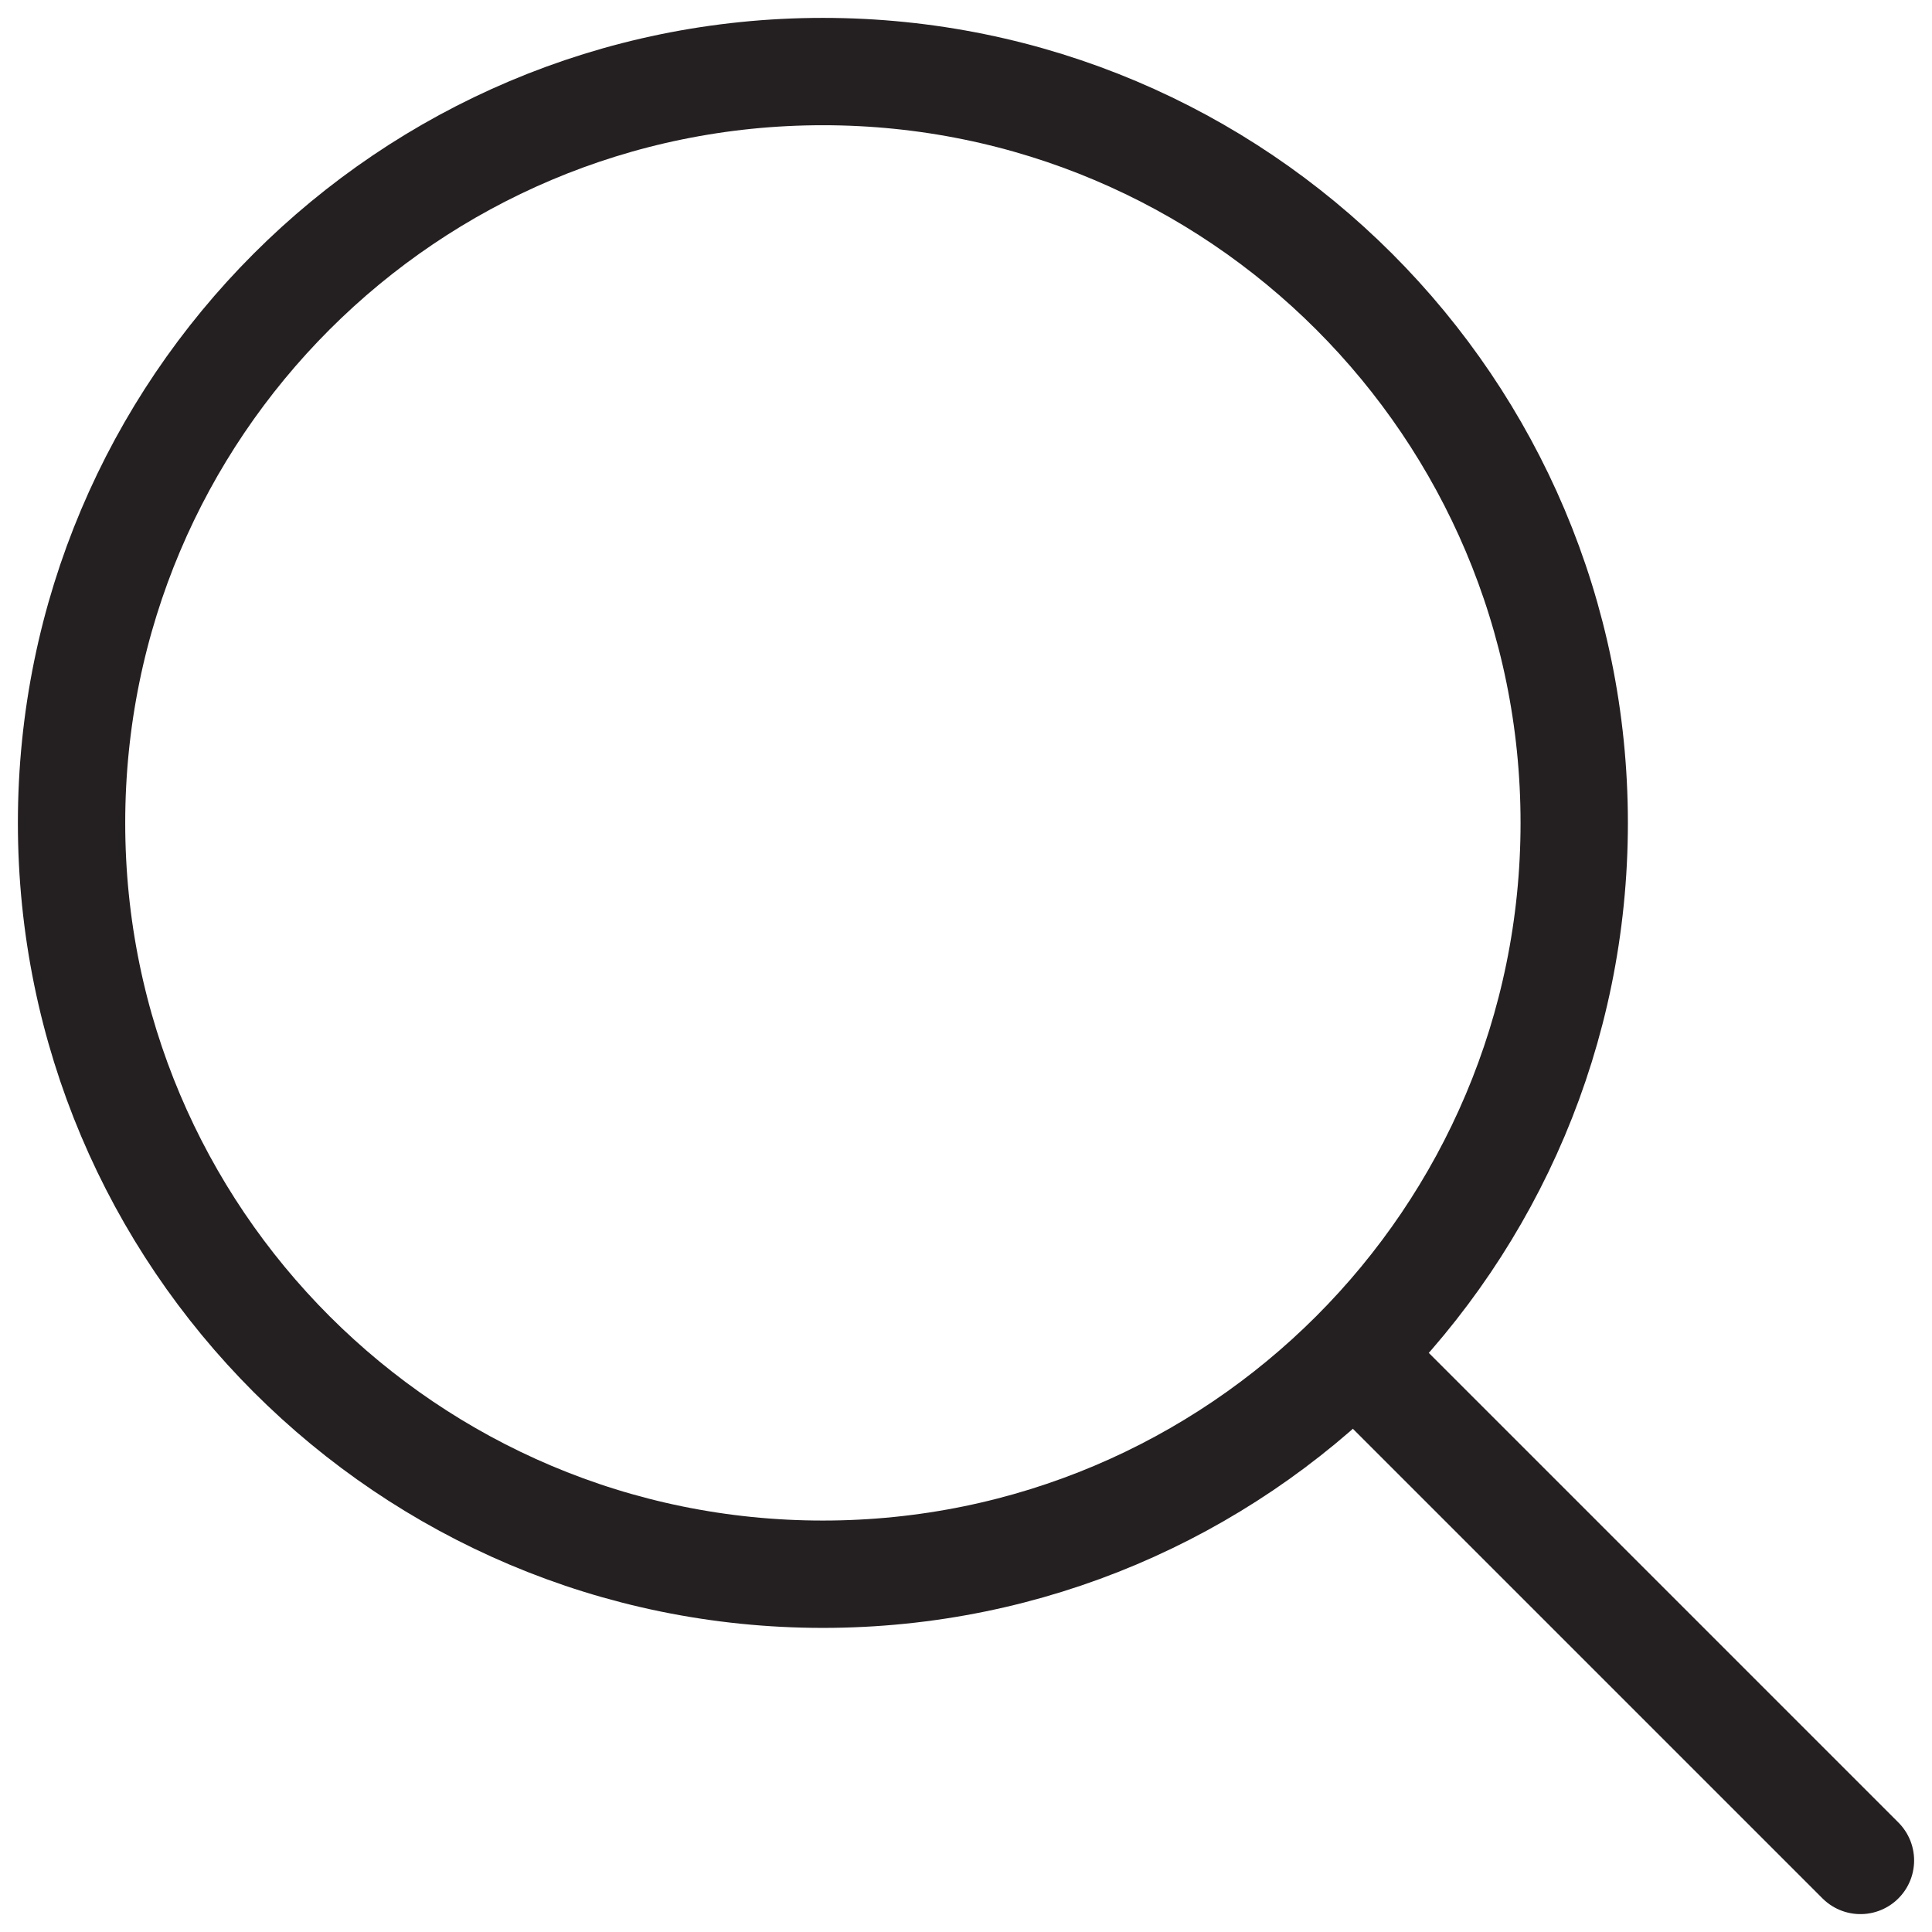 <?xml version="1.0" encoding="UTF-8"?>
<svg width="27px" height="27px" viewBox="0 0 27 27" version="1.1" xmlns="http://www.w3.org/2000/svg" xmlns:xlink="http://www.w3.org/1999/xlink">
    <!-- Generator: Sketch 51.3 (57544) - http://www.bohemiancoding.com/sketch -->
    <title>Group 5</title>
    <desc>Created with Sketch.</desc>
    <defs/>
    <g id="Symbols" stroke="none" stroke-width="1" fill="none" fill-rule="evenodd" stroke-linejoin="round">
        <g id="Header-KT-logo" transform="translate(-1178, -99)" stroke="#241F21" stroke-width="1.5">
            <g id="Group-5" transform="translate(1179, 100)">
                <path d="M21,10.5 C21,4.701 16.299,0 10.5,0 C4.701,0 0,4.701 0,10.5 C0,16.299 4.701,21 10.5,21 C16.299,21 21,16.299 21,10.5 Z" id="Stroke-1"/>
                <path d="M18,18 L25,25" id="Stroke-3" stroke-linecap="round"/>
            </g>
        </g>
    </g>
</svg>